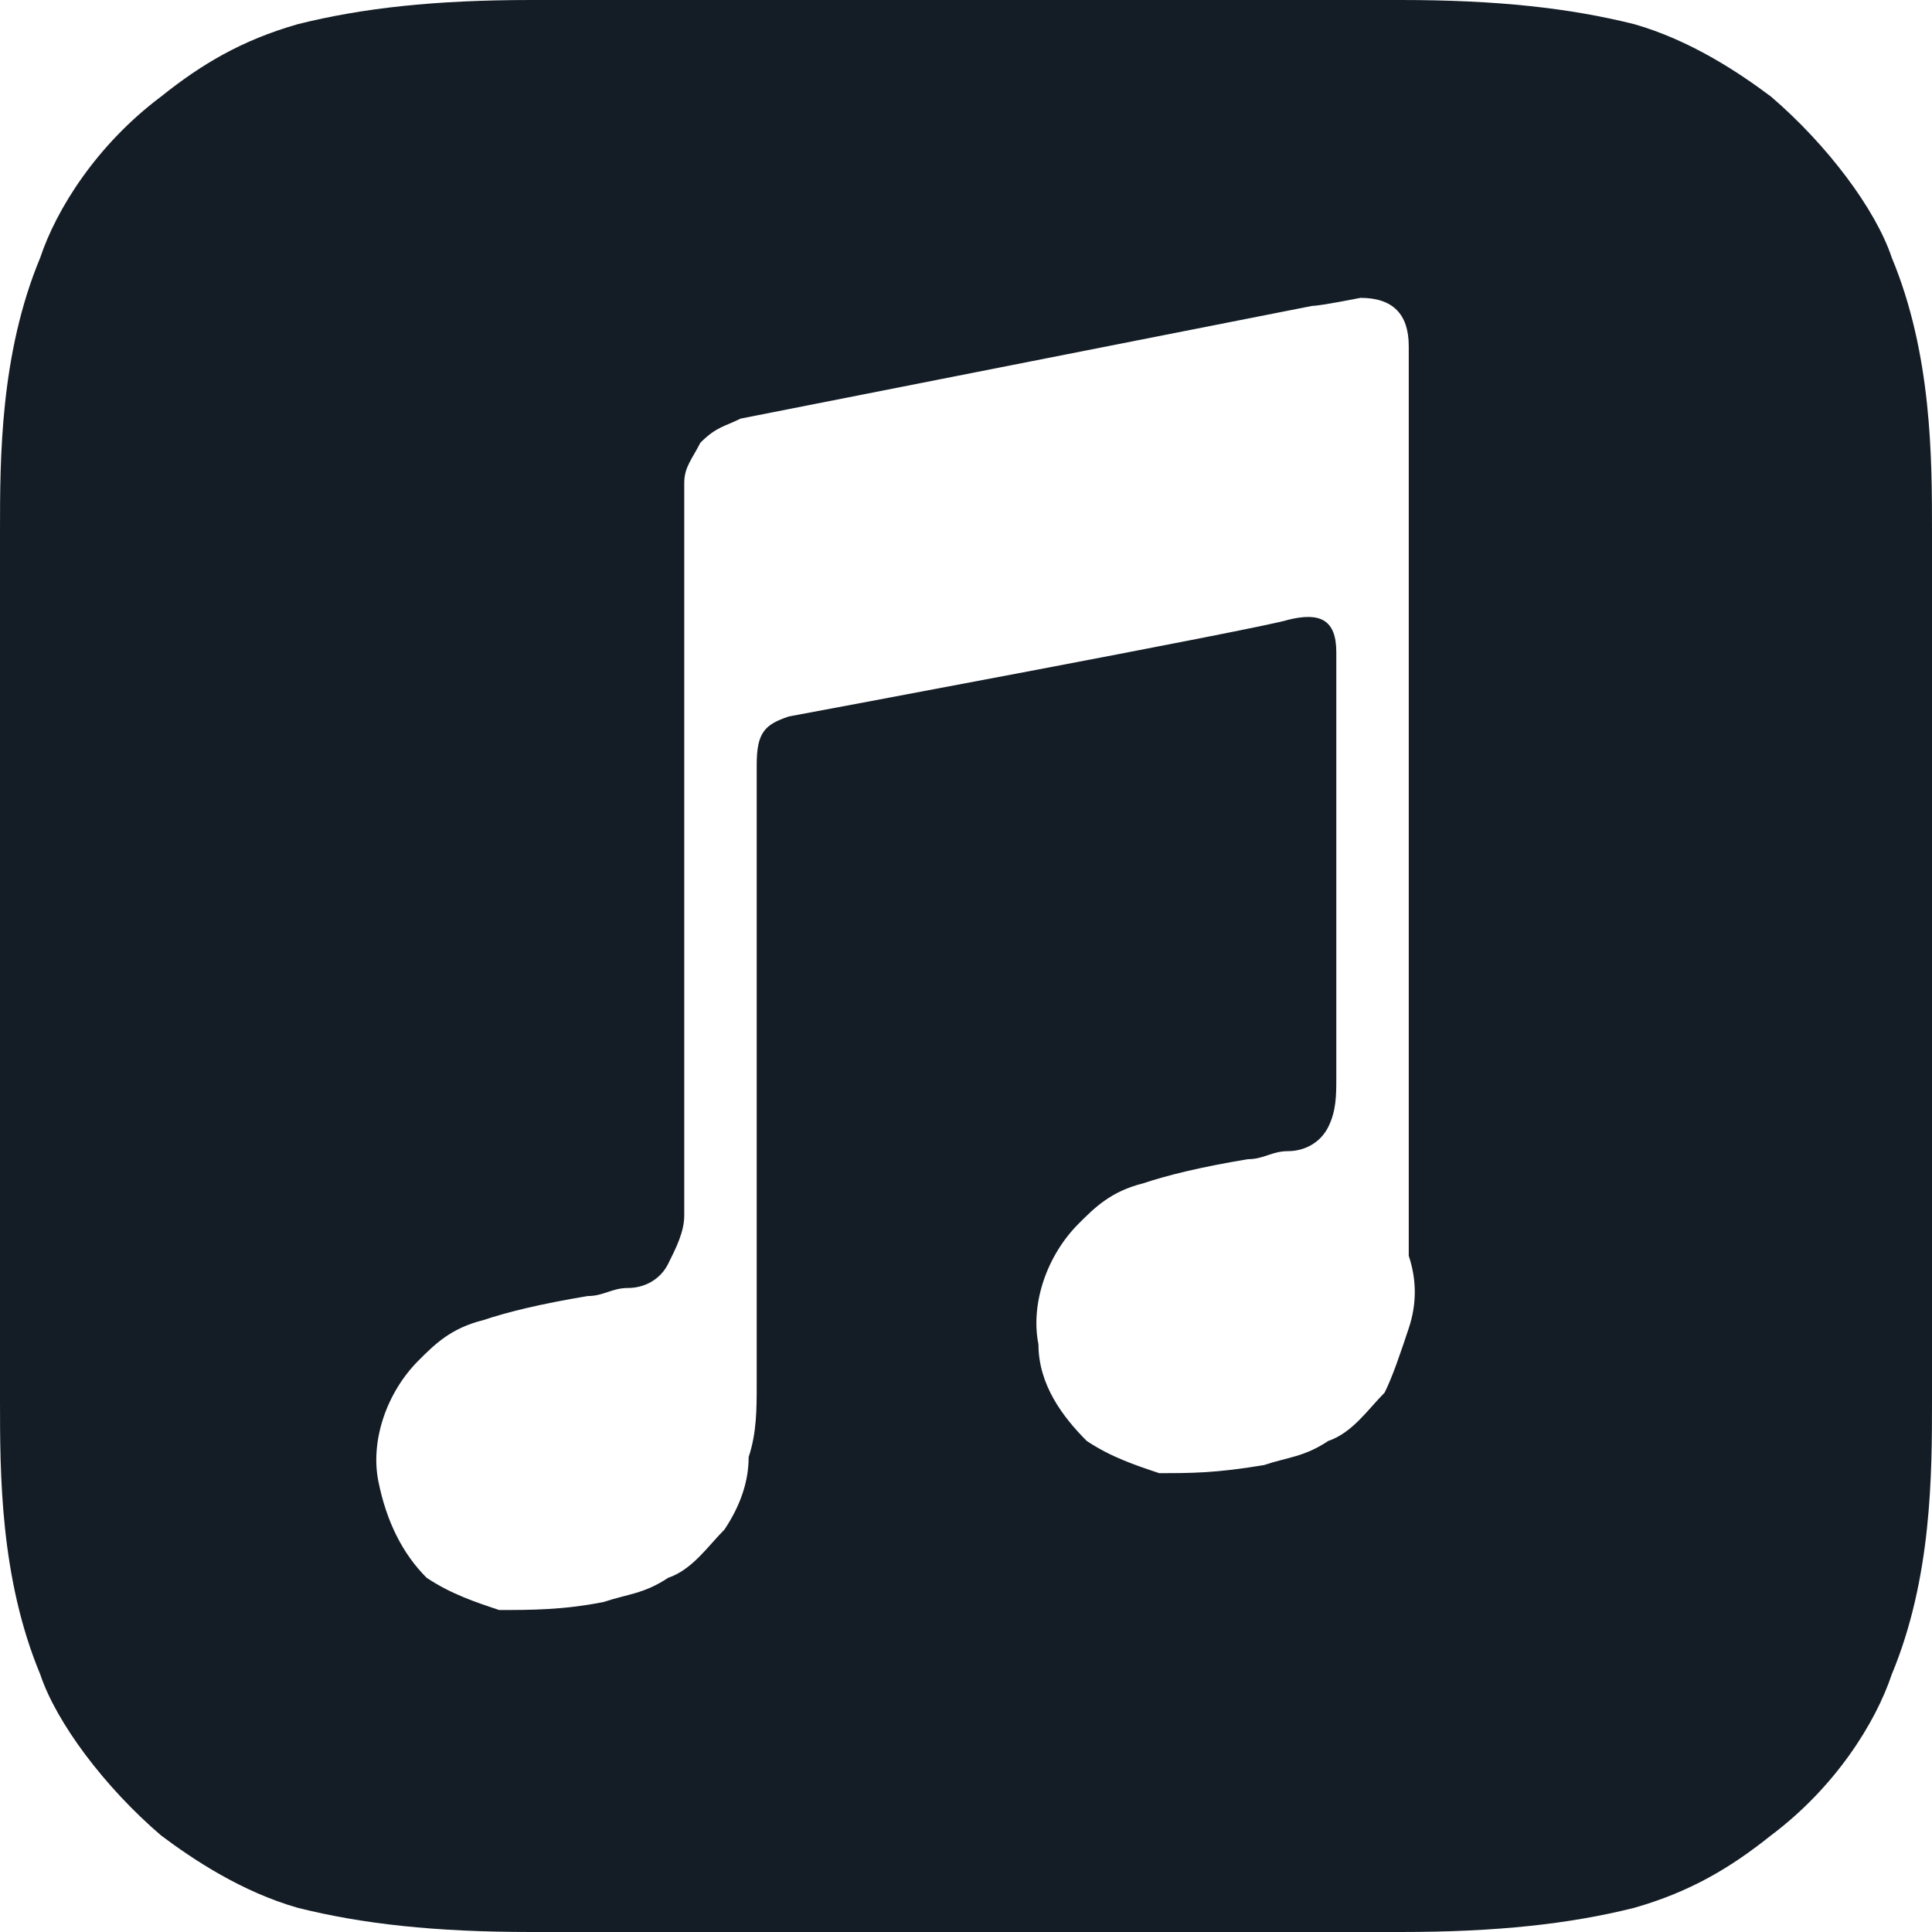 <?xml version="1.0" encoding="utf-8"?>
<!-- Generator: Adobe Illustrator 24.0.3, SVG Export Plug-In . SVG Version: 6.00 Build 0)  -->
<svg version="1.1" id="Layer_1" xmlns="http://www.w3.org/2000/svg" xmlns:xlink="http://www.w3.org/1999/xlink" x="0px" y="0px"
	 viewBox="0 0 24 24" style="enable-background:new 0 0 24 24;" xml:space="preserve">
<style type="text/css">
	.st0{fill-rule:evenodd;clip-rule:evenodd;fill:#141D26;}
</style>
<title>ig</title>
<path class="st0" d="M23.5,3.2c-0.2-0.6-0.8-1.4-1.5-2c-0.4-0.3-1-0.7-1.7-0.9C19.5,0.1,18.6,0,17.4,0H6.6C5.4,0,4.5,0.1,3.7,0.3
	C3,0.5,2.5,0.8,2,1.2c-0.8,0.6-1.3,1.4-1.5,2C0,4.4,0,5.7,0,6.6v10.8c0,0.9,0,2.2,0.5,3.4c0.2,0.6,0.8,1.4,1.5,2
	c0.4,0.3,1,0.7,1.7,0.9C4.5,23.9,5.4,24,6.6,24h10.8c1.2,0,2.1-0.1,2.9-0.3c0.7-0.2,1.2-0.5,1.7-0.9c0.8-0.6,1.3-1.4,1.5-2
	c0.5-1.2,0.5-2.5,0.5-3.4V6.6C24,5.7,24,4.4,23.5,3.2z M17.5,16.5c-0.1,0.3-0.2,0.6-0.3,0.8c-0.2,0.2-0.4,0.5-0.7,0.6
	c-0.3,0.2-0.5,0.2-0.8,0.3c-0.6,0.1-0.9,0.1-1.3,0.1c-0.3-0.1-0.6-0.2-0.9-0.4c-0.3-0.3-0.6-0.7-0.6-1.2c-0.1-0.5,0.1-1.1,0.5-1.5
	c0.2-0.2,0.4-0.4,0.8-0.5c0.3-0.1,0.7-0.2,1.3-0.3c0.2,0,0.3-0.1,0.5-0.1c0.2,0,0.4-0.1,0.5-0.3s0.1-0.4,0.1-0.6V8.1
	c0-0.4-0.2-0.5-0.6-0.4c-0.3,0.1-6.2,1.2-6.2,1.2C9.5,9,9.4,9.1,9.4,9.5v7.7c0,0.3,0,0.6-0.1,0.9c0,0.3-0.1,0.6-0.3,0.9
	c-0.2,0.2-0.4,0.5-0.7,0.6c-0.3,0.2-0.5,0.2-0.8,0.3C7,20,6.6,20,6.2,20c-0.3-0.1-0.6-0.2-0.9-0.4c-0.3-0.3-0.5-0.7-0.6-1.2
	s0.1-1.1,0.5-1.5c0.2-0.2,0.4-0.4,0.8-0.5c0.3-0.1,0.7-0.2,1.3-0.3c0.2,0,0.3-0.1,0.5-0.1s0.4-0.1,0.5-0.3s0.2-0.4,0.2-0.6
	c0-1.6,0-8.9,0-8.9c0-0.1,0-0.2,0-0.2c0-0.2,0.1-0.3,0.2-0.5C8.9,5.3,9,5.3,9.2,5.2l0,0l7.1-1.4c0.1,0,0.6-0.1,0.6-0.1
	c0.4,0,0.6,0.2,0.6,0.6v11.3C17.6,15.9,17.6,16.2,17.5,16.5z"/>
</svg>
